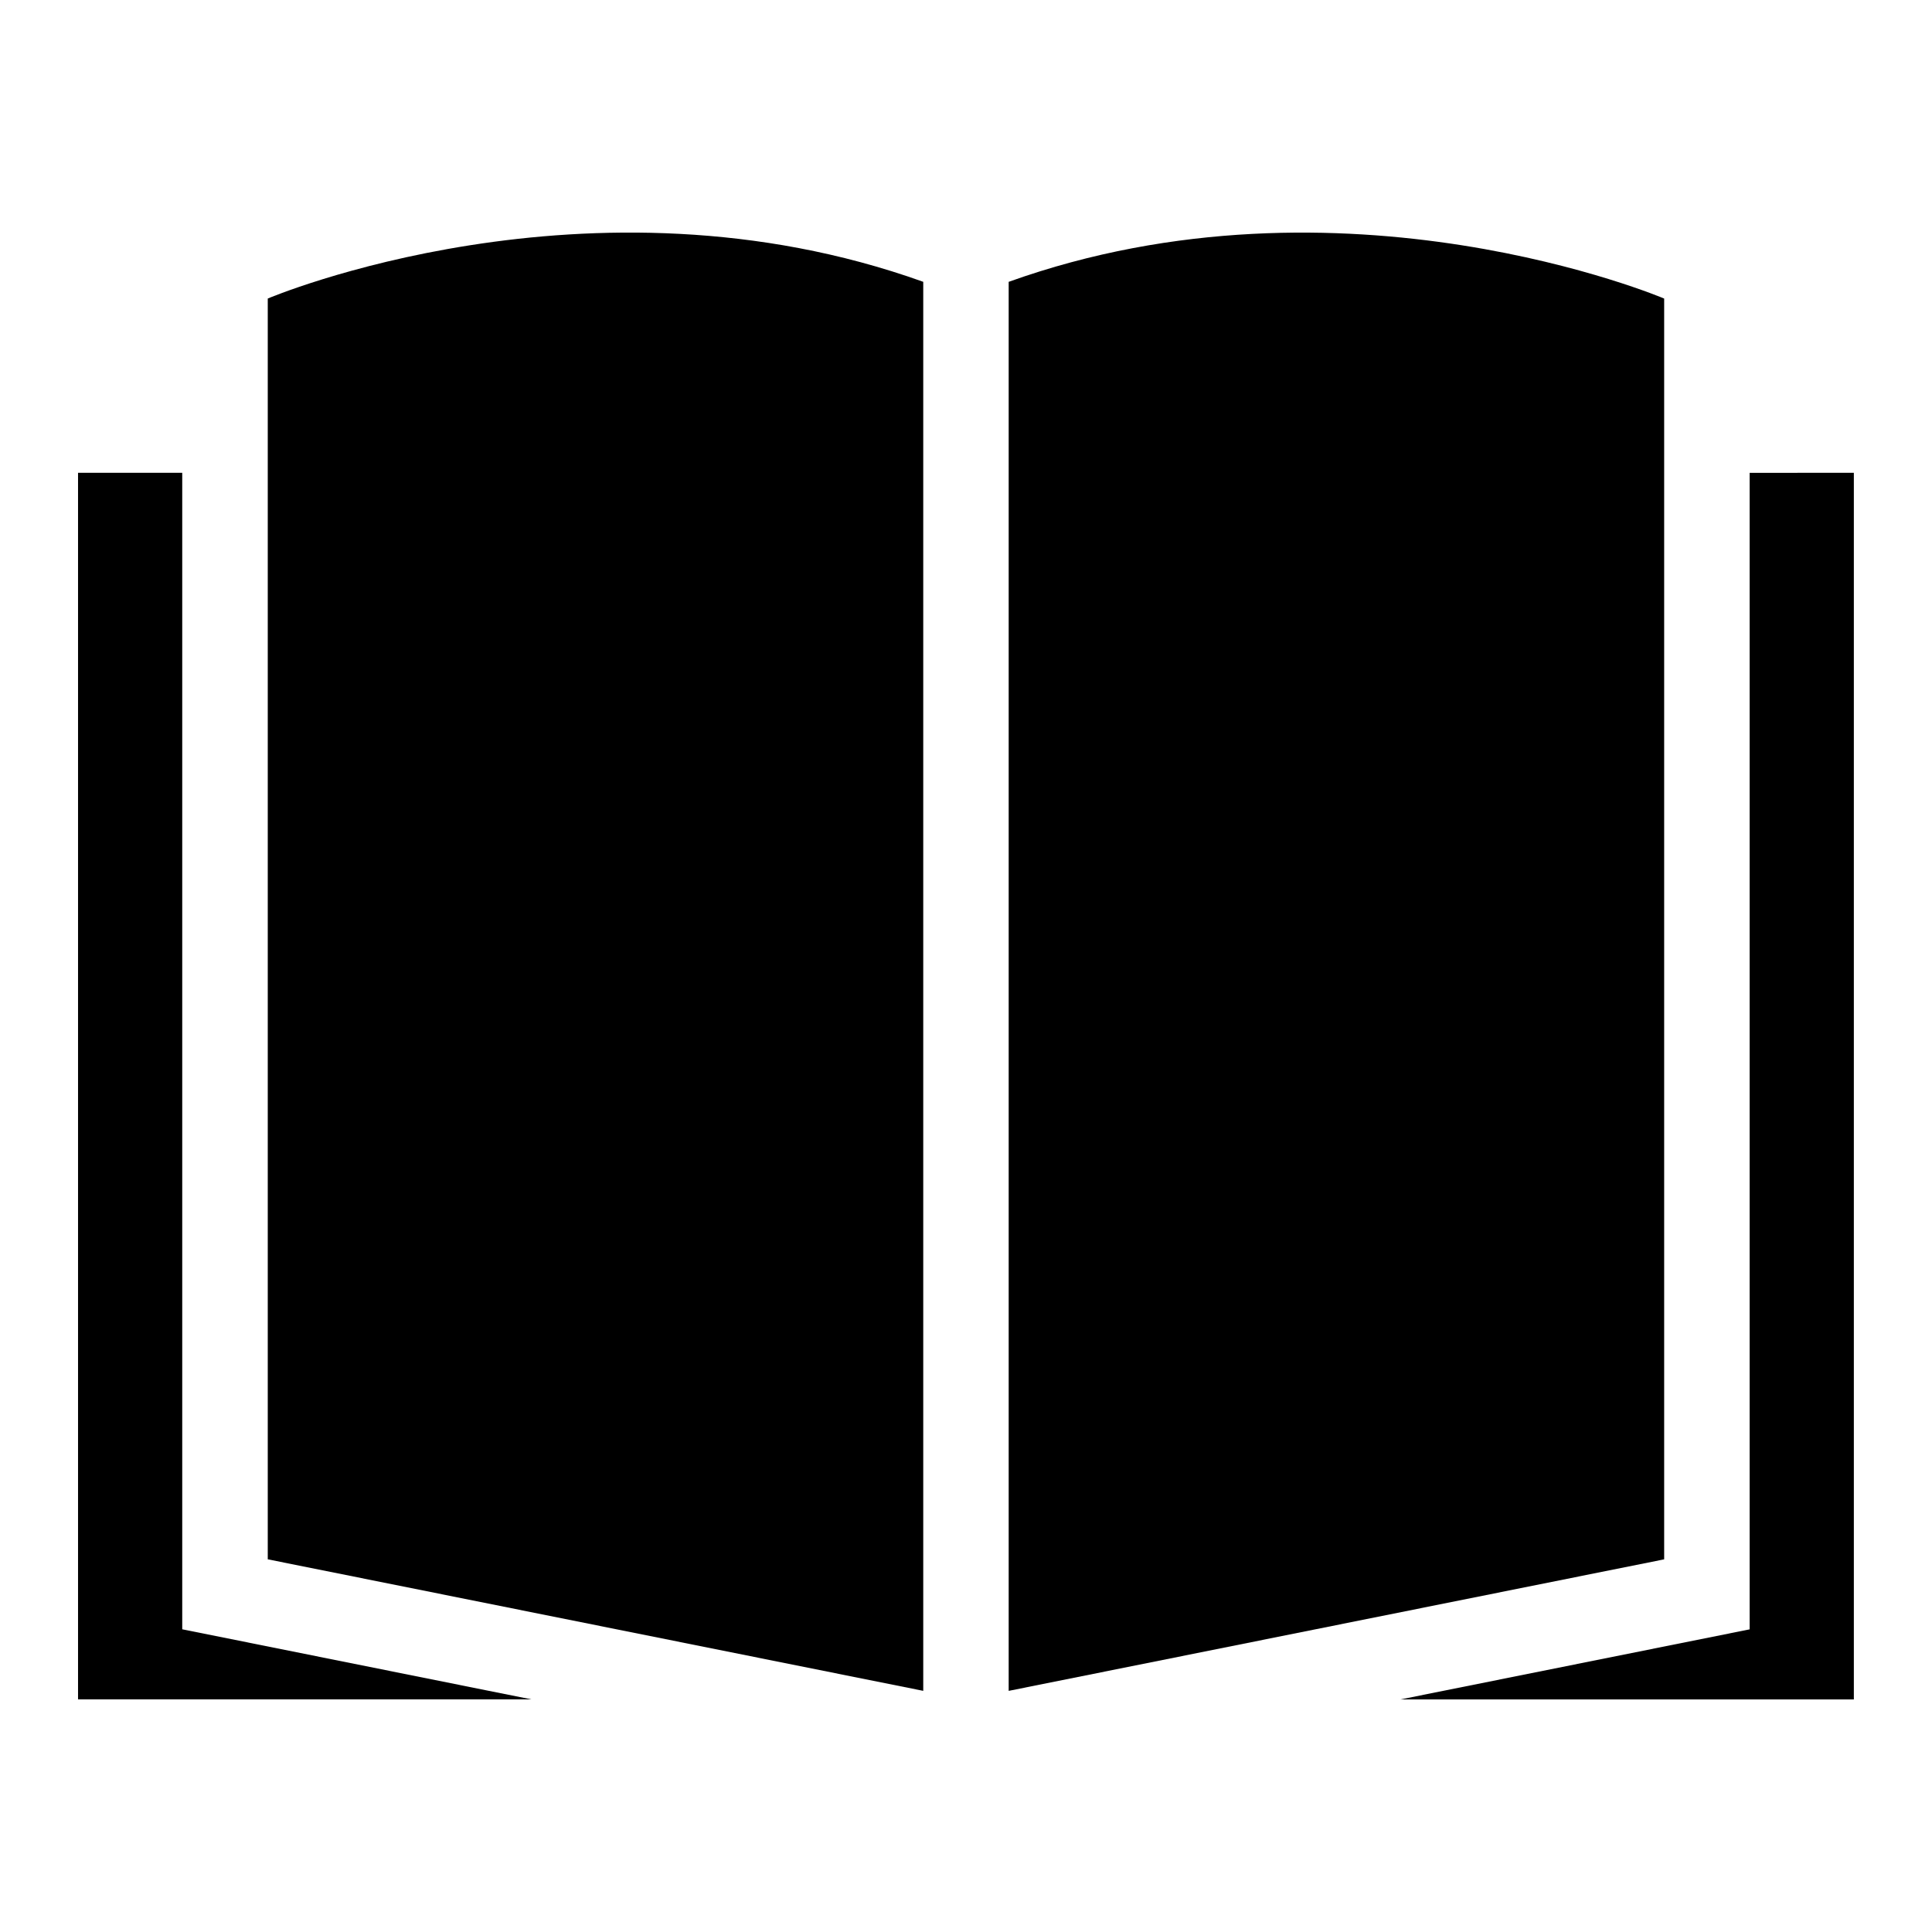 <?xml version="1.0" encoding="UTF-8"?>
<!-- Uploaded to: ICON Repo, www.iconrepo.com, Generator: ICON Repo Mixer Tools -->
<svg fill="#000000" width="800px" height="800px" version="1.1" viewBox="144 144 512 512" xmlns="http://www.w3.org/2000/svg">
 <path d="m635.29 269.3v325.07h-120.18l92.562-18.574v-306.49zm-246.62 322.79-173.71-34.855v-334.12s85.109-36.184 173.71-4.43zm22.641-373.4c88.586-31.754 173.71 4.43 173.71 4.43v334.12l-173.71 34.855zm-126.45 375.67h-120.18v-325.07h27.613v306.49z" fill-rule="evenodd"/>
</svg>